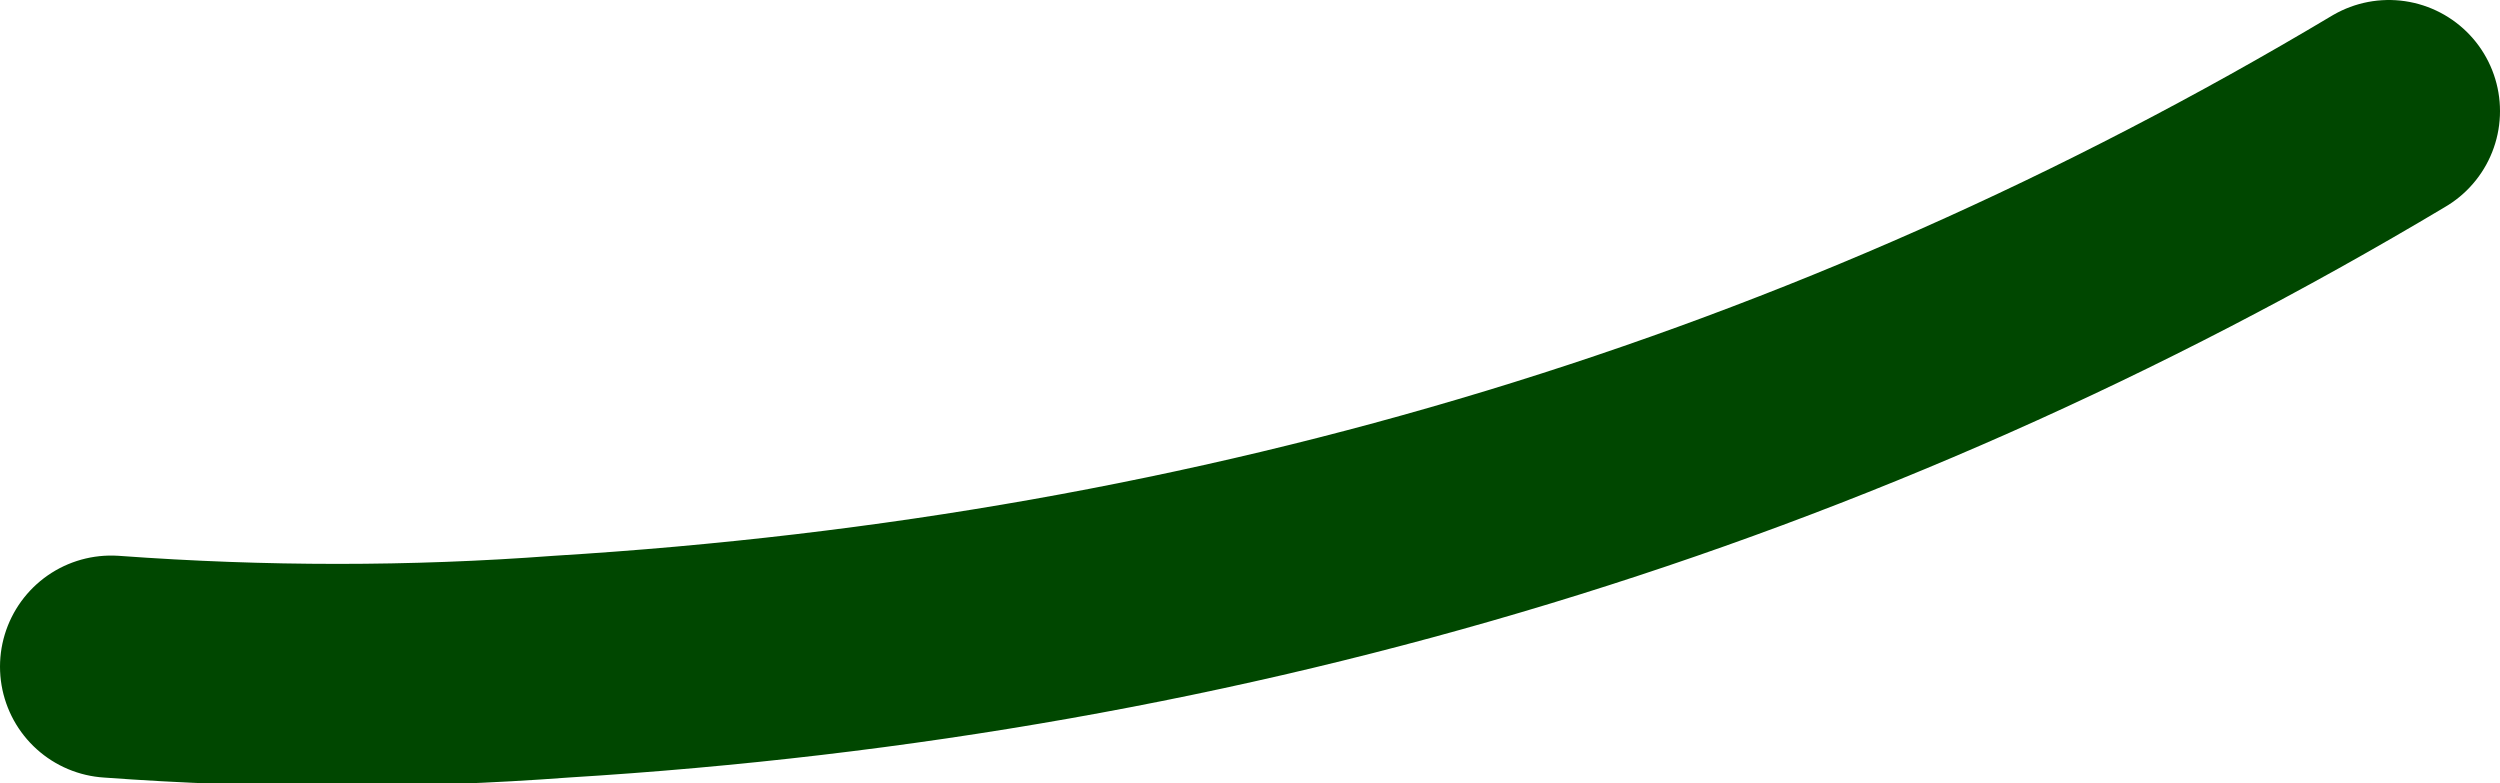 <?xml version="1.0" encoding="UTF-8" standalone="no"?>
<svg xmlns:xlink="http://www.w3.org/1999/xlink" height="7.05px" width="22.5px" xmlns="http://www.w3.org/2000/svg">
  <g transform="matrix(1.0, 0.0, 0.0, 1.0, -356.5, 14.0)">
    <path d="M378.0 -13.0 Q370.55 -8.55 361.55 -8.0 359.55 -7.85 357.5 -8.0" fill="none" stroke="#004700" stroke-linecap="round" stroke-linejoin="round" stroke-width="2.0"/>
  </g>
</svg>
